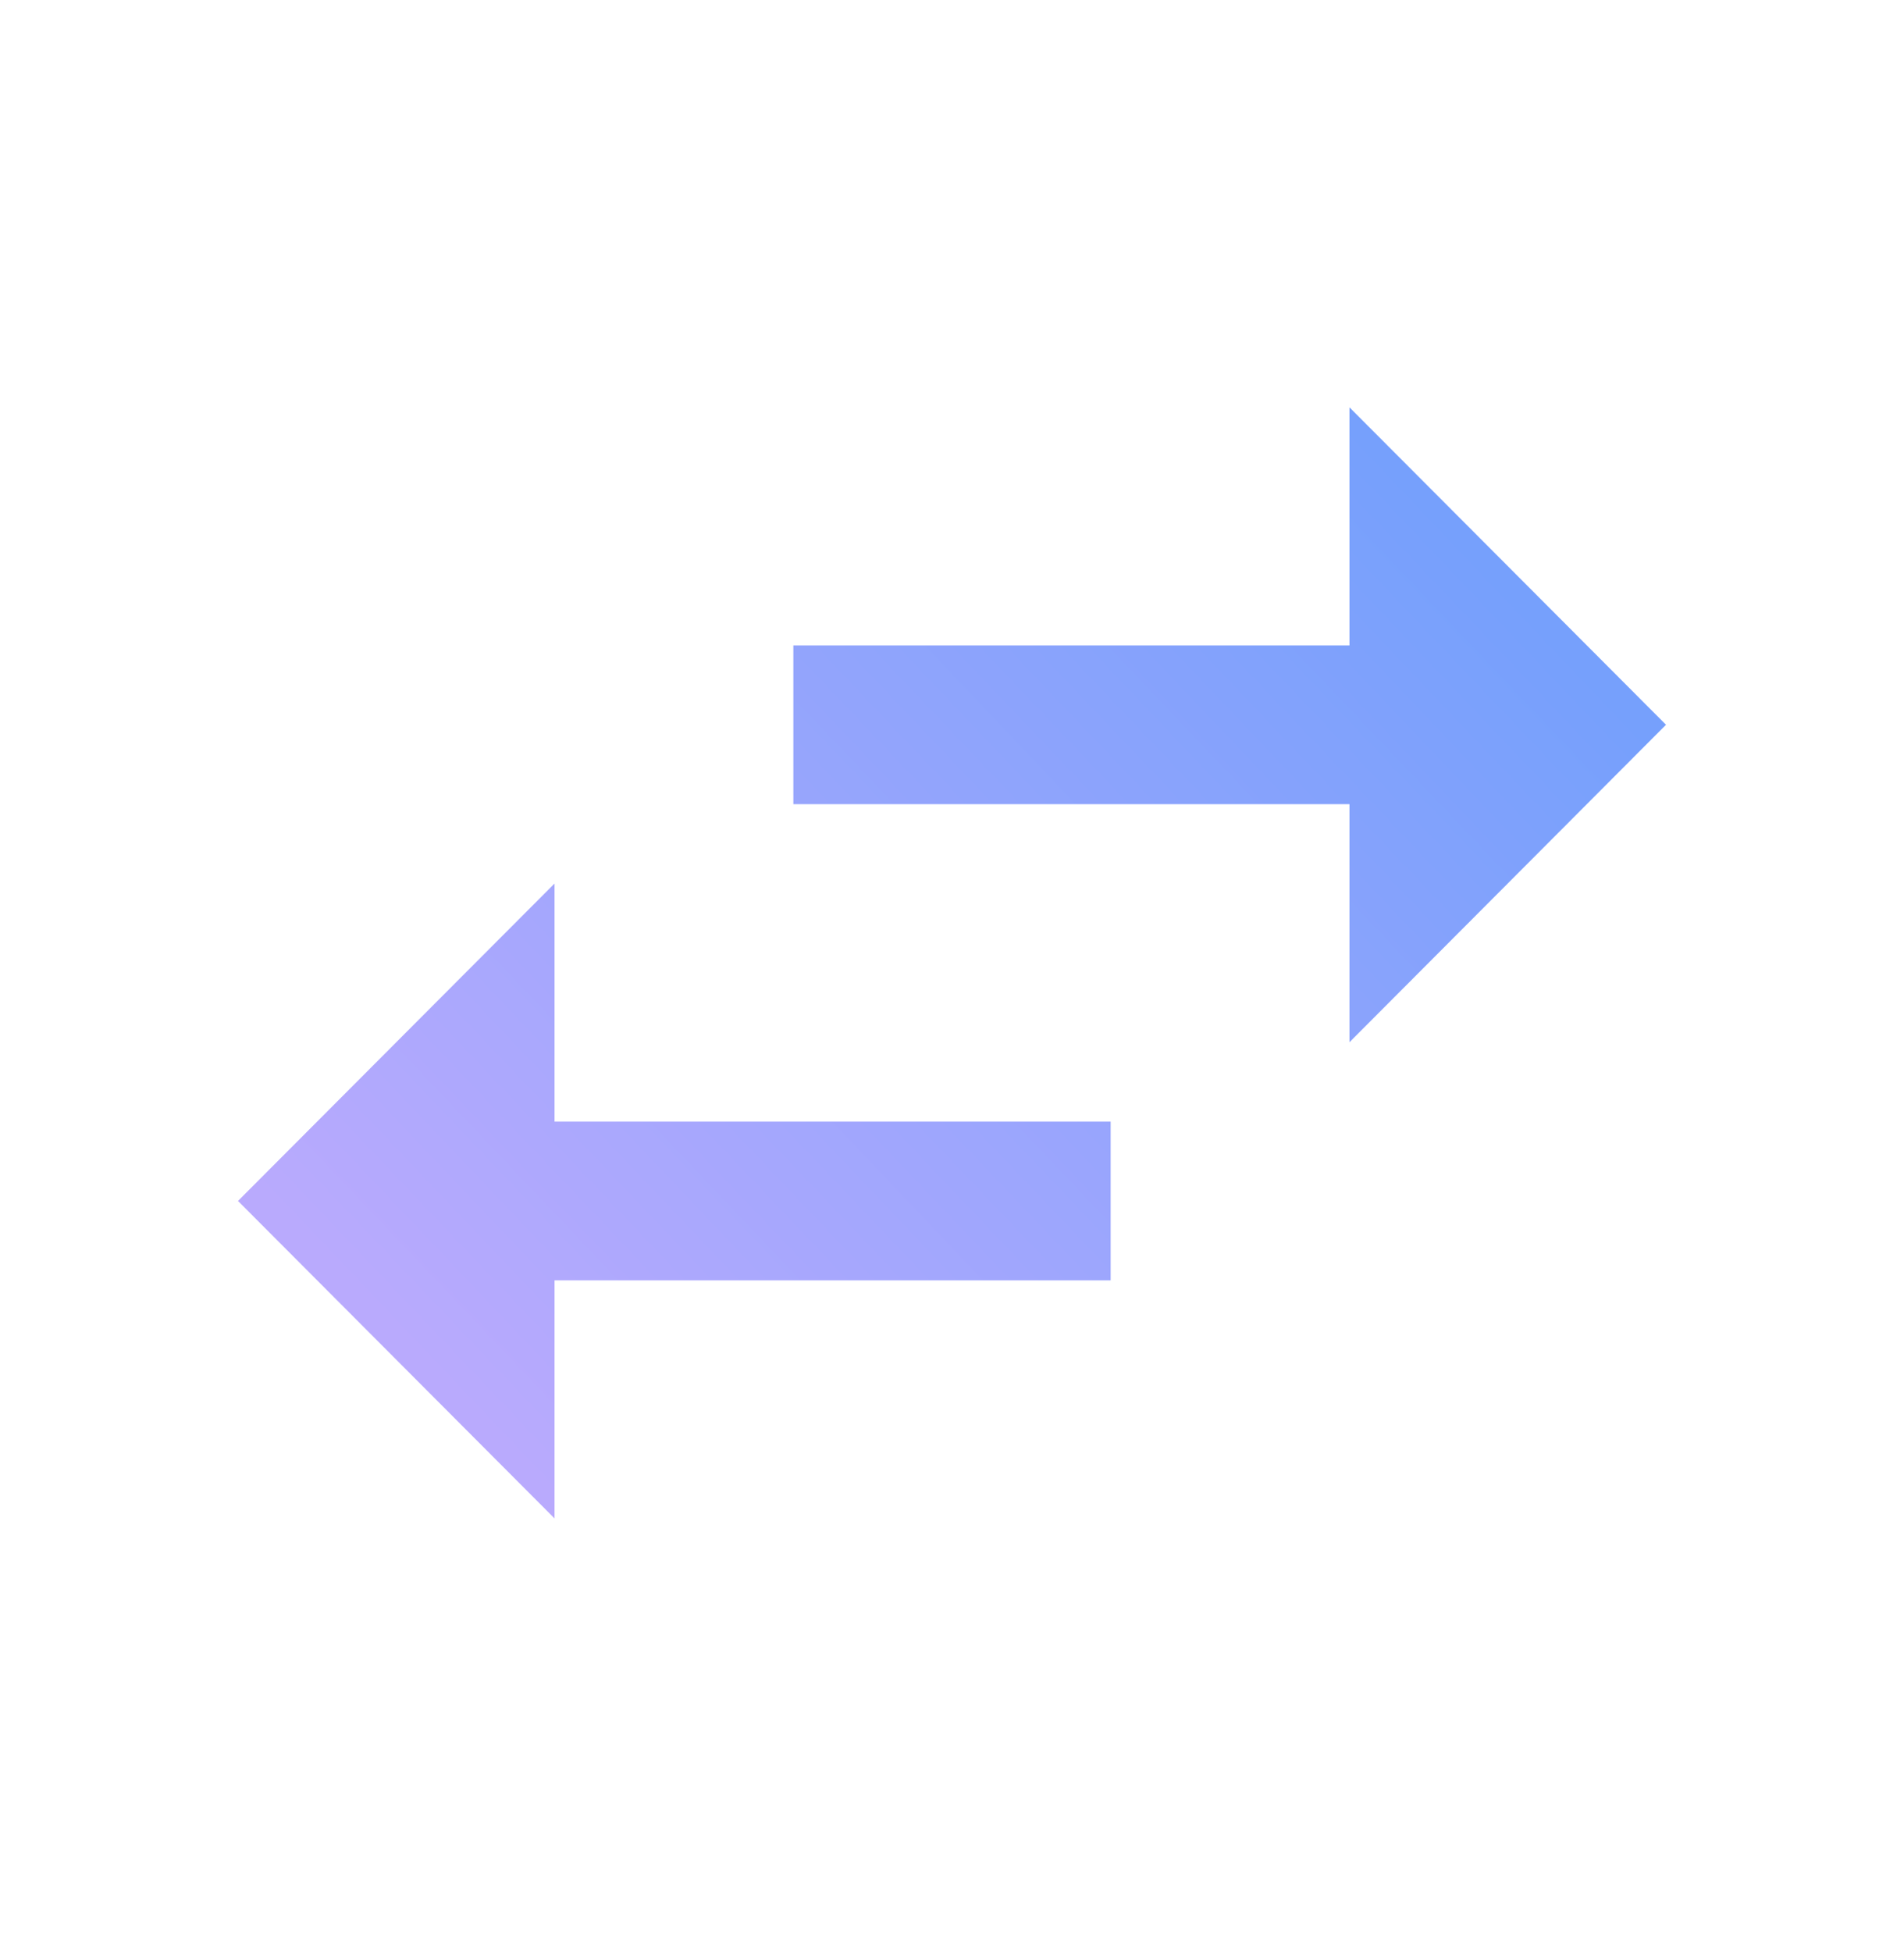 <svg width="40" height="41" viewBox="0 0 40 41" fill="none" xmlns="http://www.w3.org/2000/svg">
<path d="M11.65 18.554L5 25.22L11.65 31.887V26.887H23.333V23.554H11.65V18.554ZM35 15.22L28.35 8.554V13.554H16.667V16.887H28.35V21.887L35 15.22Z" fill="url(#paint0_linear_11307_7144)"/>
<defs>
<linearGradient id="paint0_linear_11307_7144" x1="32.016" y1="12.694" x2="11.914" y2="31.798" gradientUnits="userSpaceOnUse">
<stop stop-color="#76A0FC"/>
<stop offset="1" stop-color="#B9AAFD"/>
</linearGradient>
</defs>
</svg>
